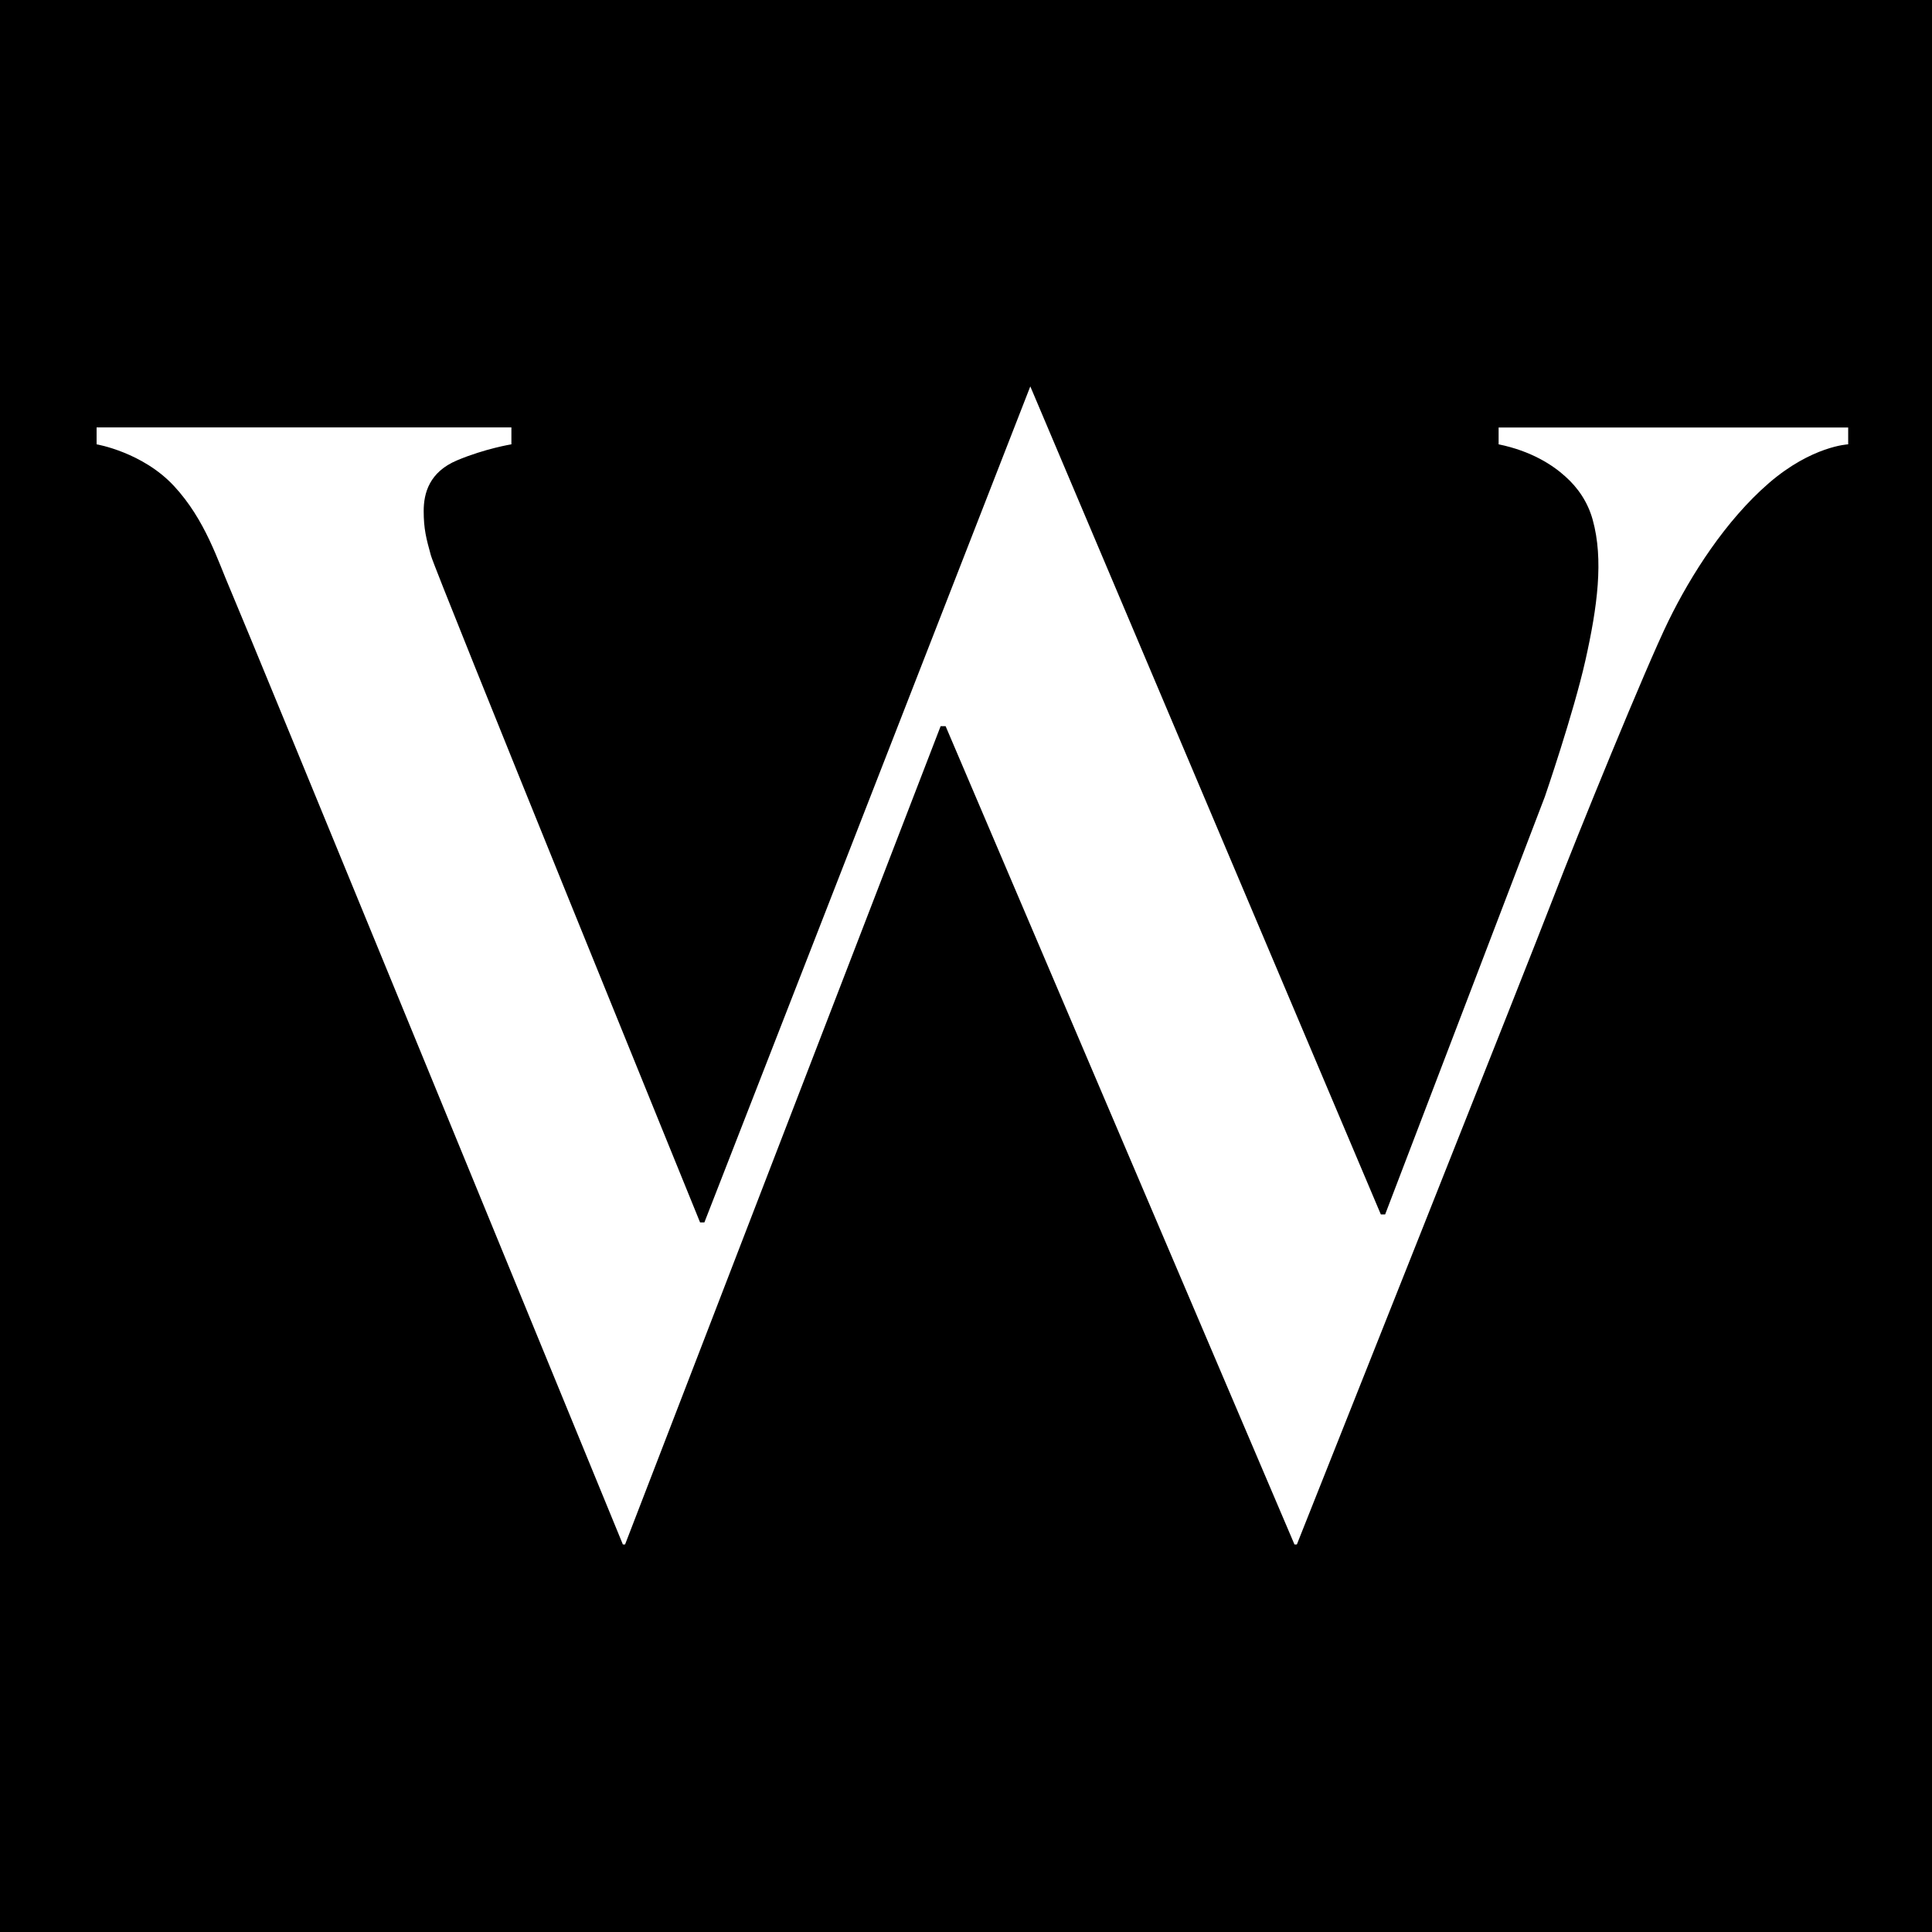 <svg width="60" height="60" viewBox="0 0 60 60" fill="none" xmlns="http://www.w3.org/2000/svg">
<rect width="60" height="60" fill="black"/>
<path fill-rule="evenodd" clip-rule="evenodd" d="M54.933 15.004C56.271 13.848 57.397 13.799 57.397 13.799V13.276H46.541V13.799C47.554 14.006 48.224 14.443 48.613 14.798C49.006 15.147 49.312 15.597 49.462 16.14C49.806 17.378 49.61 18.84 49.236 20.509C48.859 22.18 47.977 24.741 47.977 24.741L43.017 37.715H42.883L31.997 12L21.875 37.964H21.742C21.742 37.964 13.529 17.783 13.383 17.252C13.237 16.725 13.158 16.427 13.158 15.869C13.158 15.314 13.334 14.657 14.198 14.295C15.064 13.931 15.882 13.799 15.882 13.799V13.274H3V13.799C3 13.799 4.428 14.041 5.404 15.094C6.381 16.147 6.764 17.416 7.166 18.342C7.557 19.233 18.625 46.217 19.344 47.965H19.412L29.212 22.552H29.367L40.201 47.965H40.275C40.816 46.603 47.534 29.722 48.239 27.881C48.974 25.965 51.111 20.724 51.814 19.287C52.517 17.849 53.595 16.162 54.933 15.004Z" fill="white"/>
</svg>

